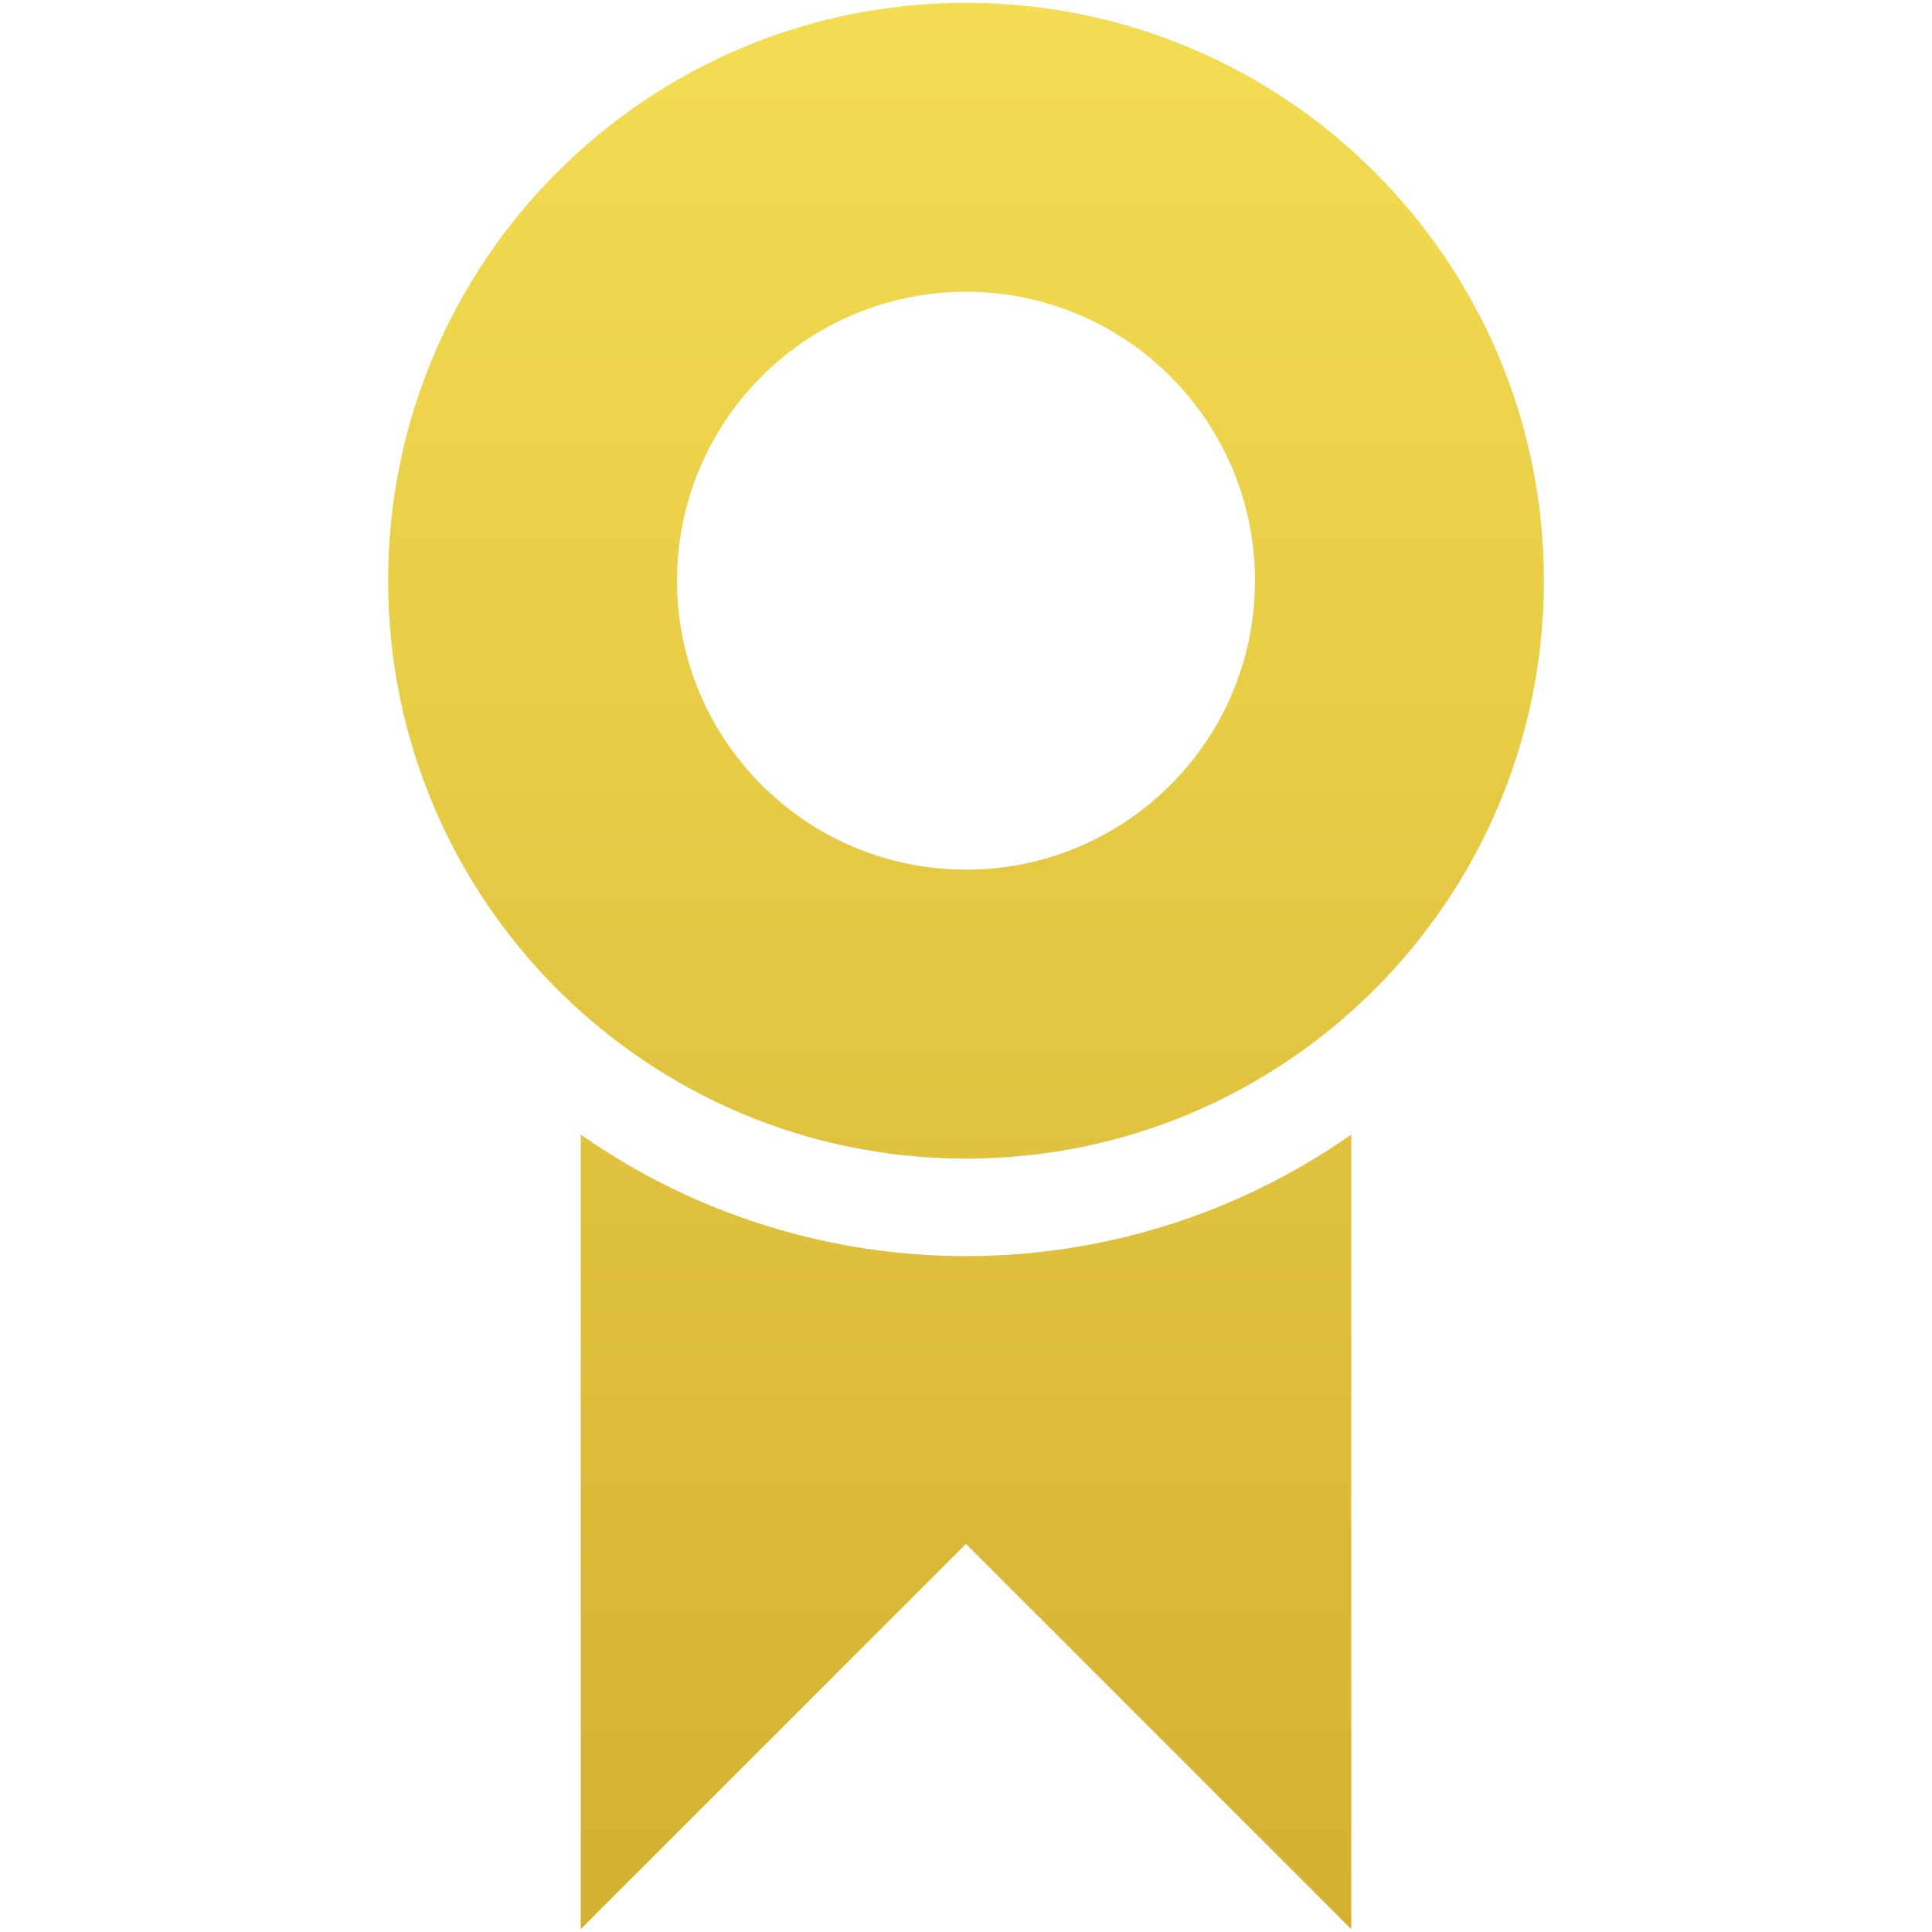 <?xml version="1.0" encoding="utf-8"?>
<!-- Generator: Adobe Illustrator 16.0.0, SVG Export Plug-In . SVG Version: 6.00 Build 0)  -->
<!DOCTYPE svg PUBLIC "-//W3C//DTD SVG 1.1//EN" "http://www.w3.org/Graphics/SVG/1.1/DTD/svg11.dtd">
<svg version="1.1" id="Layer_1" xmlns="http://www.w3.org/2000/svg" xmlns:xlink="http://www.w3.org/1999/xlink" x="0px" y="0px"
	 width="60px" height="60px" viewBox="-17.5 -9.146 60 60" enable-background="new -17.5 -9.146 60 60" xml:space="preserve">
<linearGradient id="everybody-wins_1_" gradientUnits="userSpaceOnUse" x1="-4.292" y1="42.227" x2="-4.292" y2="40.731" gradientTransform="matrix(24 0 0 -40 115.5 1679.994)">
	<stop  offset="0" style="stop-color:#F3DD52"/>
	<stop  offset="1" style="stop-color:#D4B031"/>
</linearGradient>
<path id="everybody-wins" fill="url(#everybody-wins_1_)" d="M12.5,26.836c-9.912,0-17.947-8.035-17.947-17.947
	S2.588-9.059,12.5-9.059S30.447-1.023,30.447,8.889S22.412,26.836,12.5,26.836z M12.5,17.862c4.956,0,8.975-4.018,8.975-8.974
	S17.456-0.085,12.5-0.085c-4.956,0-8.974,4.018-8.974,8.974S7.544,17.862,12.5,17.862z M24.465,26.088v24.678L12.5,38.801
	L0.535,50.766V26.088C7.718,31.122,17.281,31.122,24.465,26.088z"/>
</svg>
